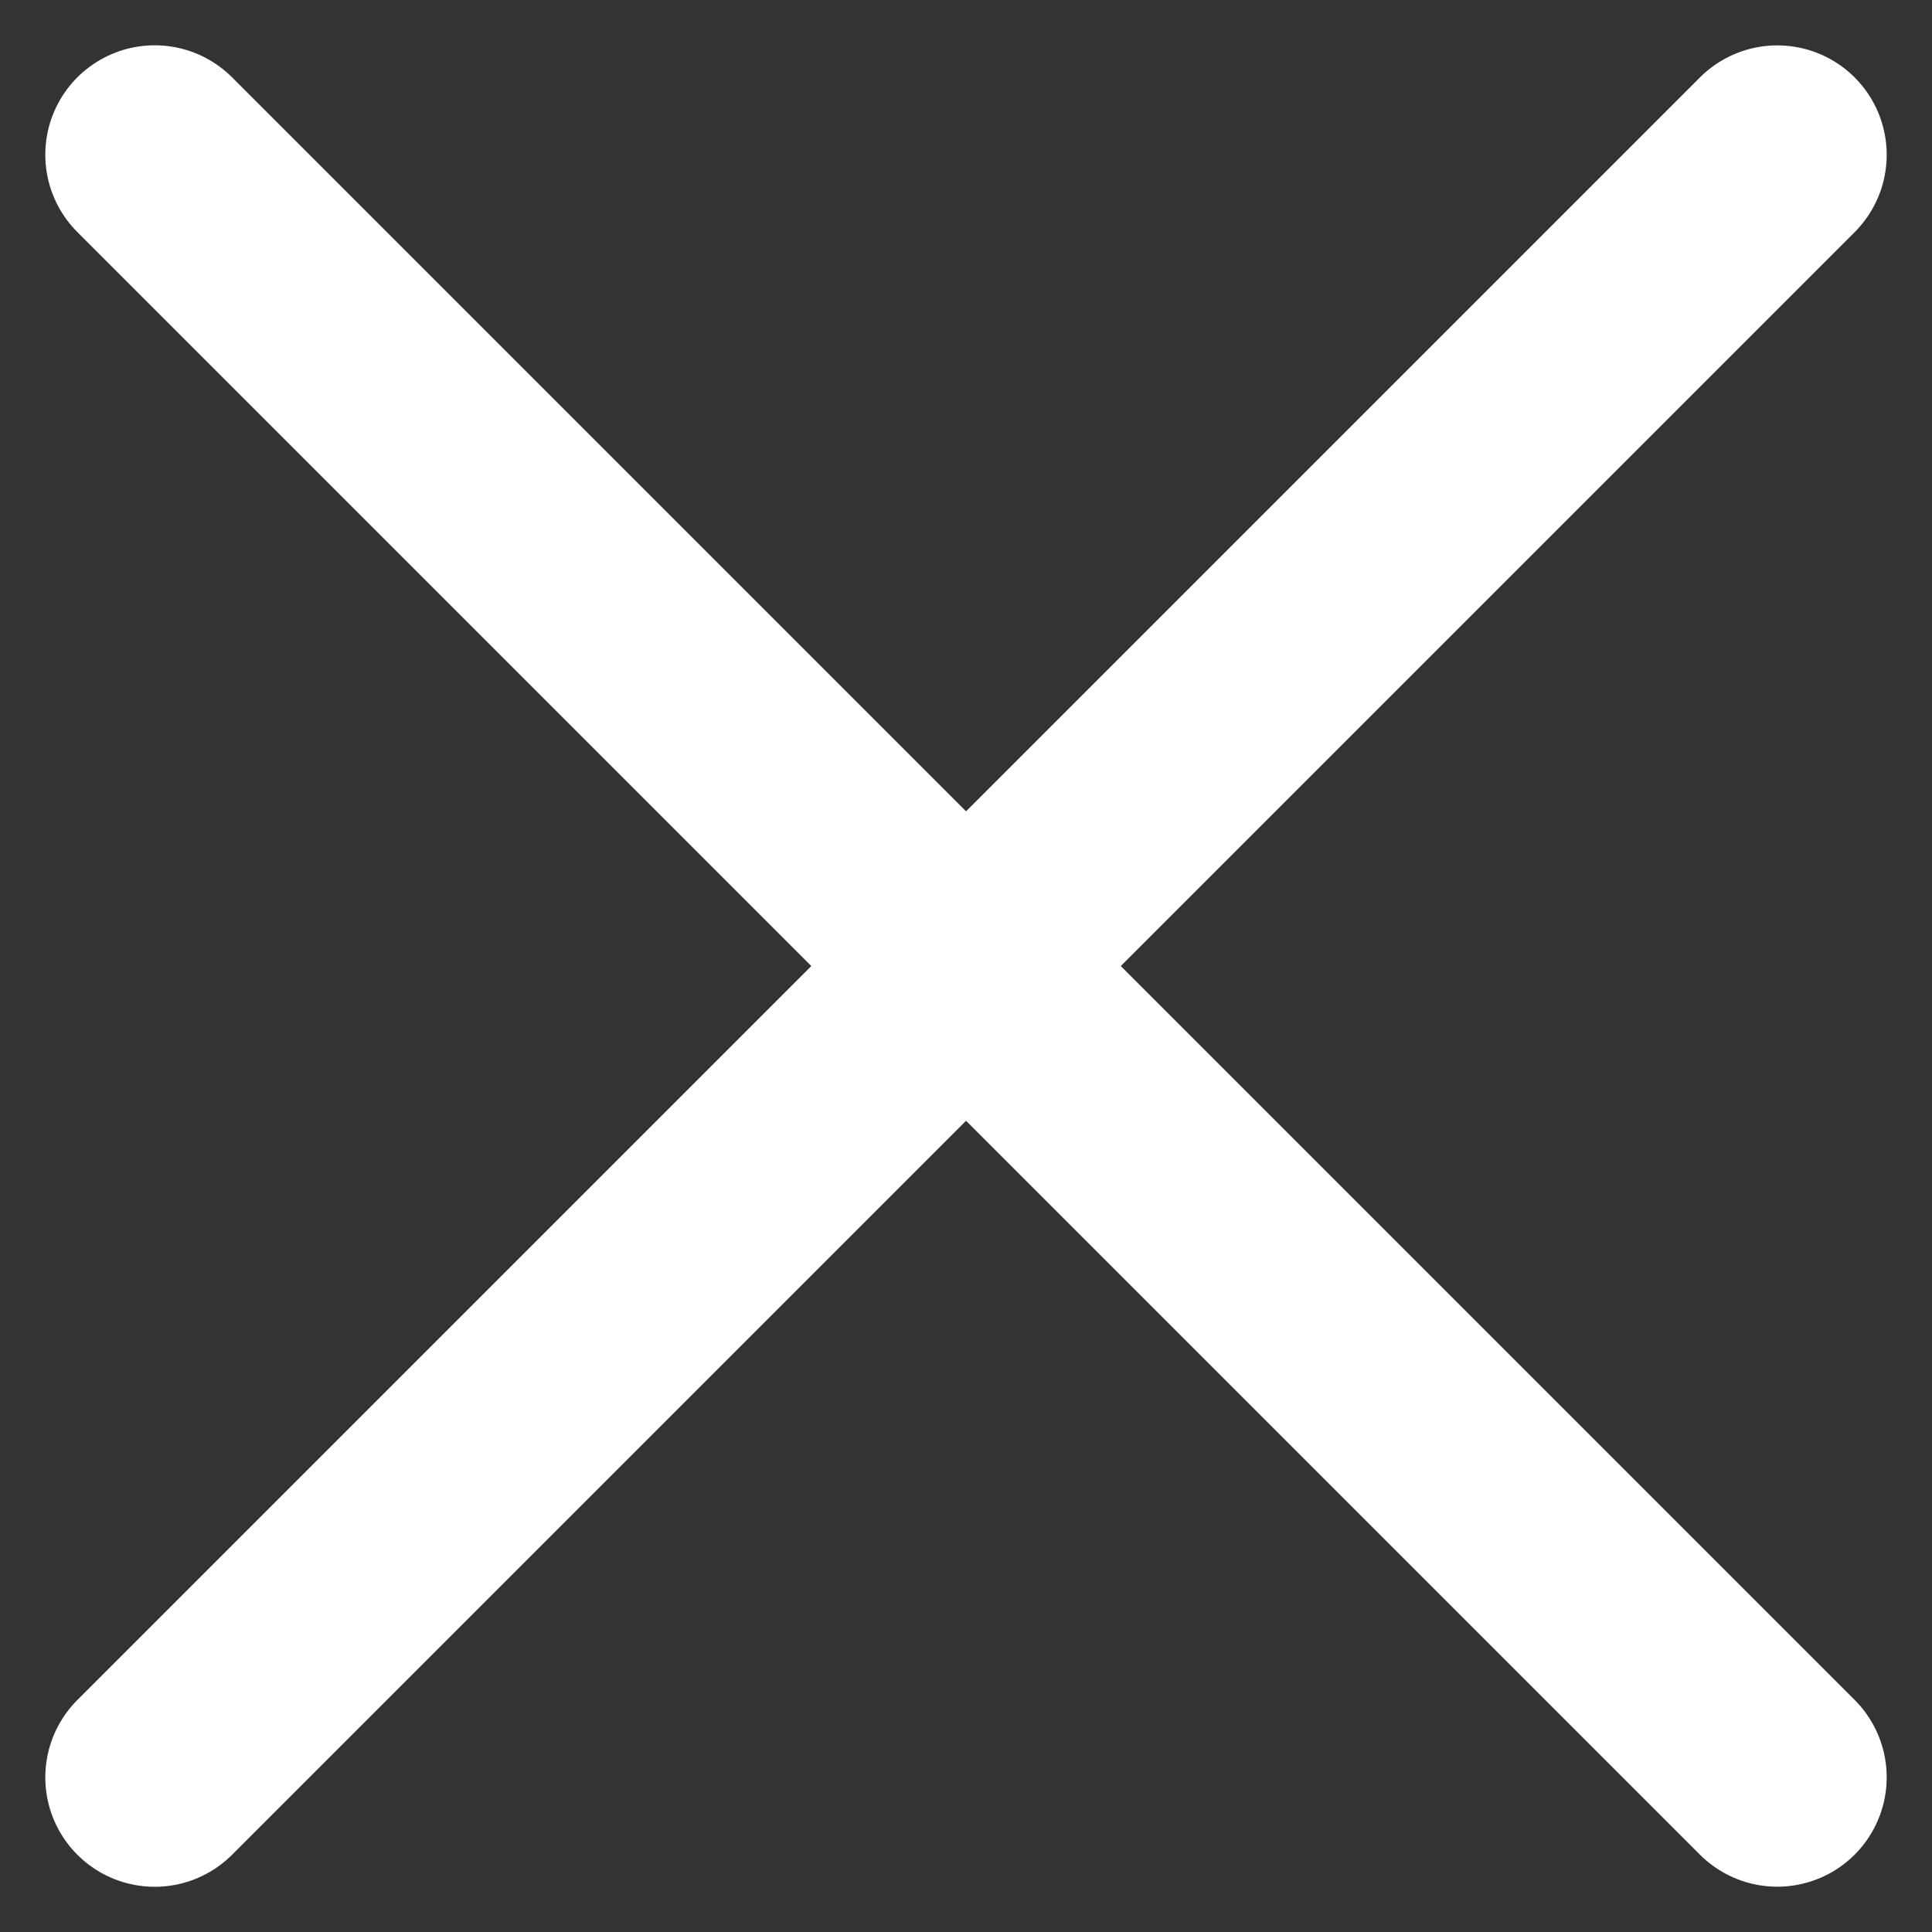 <svg xmlns="http://www.w3.org/2000/svg" width="26.487" height="26.489" viewBox="0 0 26.487 26.489">
  <rect x="0" y="0" width="26.487" height="26.489" fill="#333333" stroke="none"/>
  <g id="menu_close" transform="translate(2.121 2.121)">
    <line id="Line_188" data-name="Line 188" x2="31.459" transform="rotate(45)" fill="none" stroke="#fff" stroke-linecap="round" stroke-width="3"/>
    <line id="Line_189" data-name="Line 189" x2="31.459" transform="translate(0 22.246) rotate(-45)" fill="none" stroke="#fff" stroke-linecap="round" stroke-width="3"/>
  </g>
</svg>
